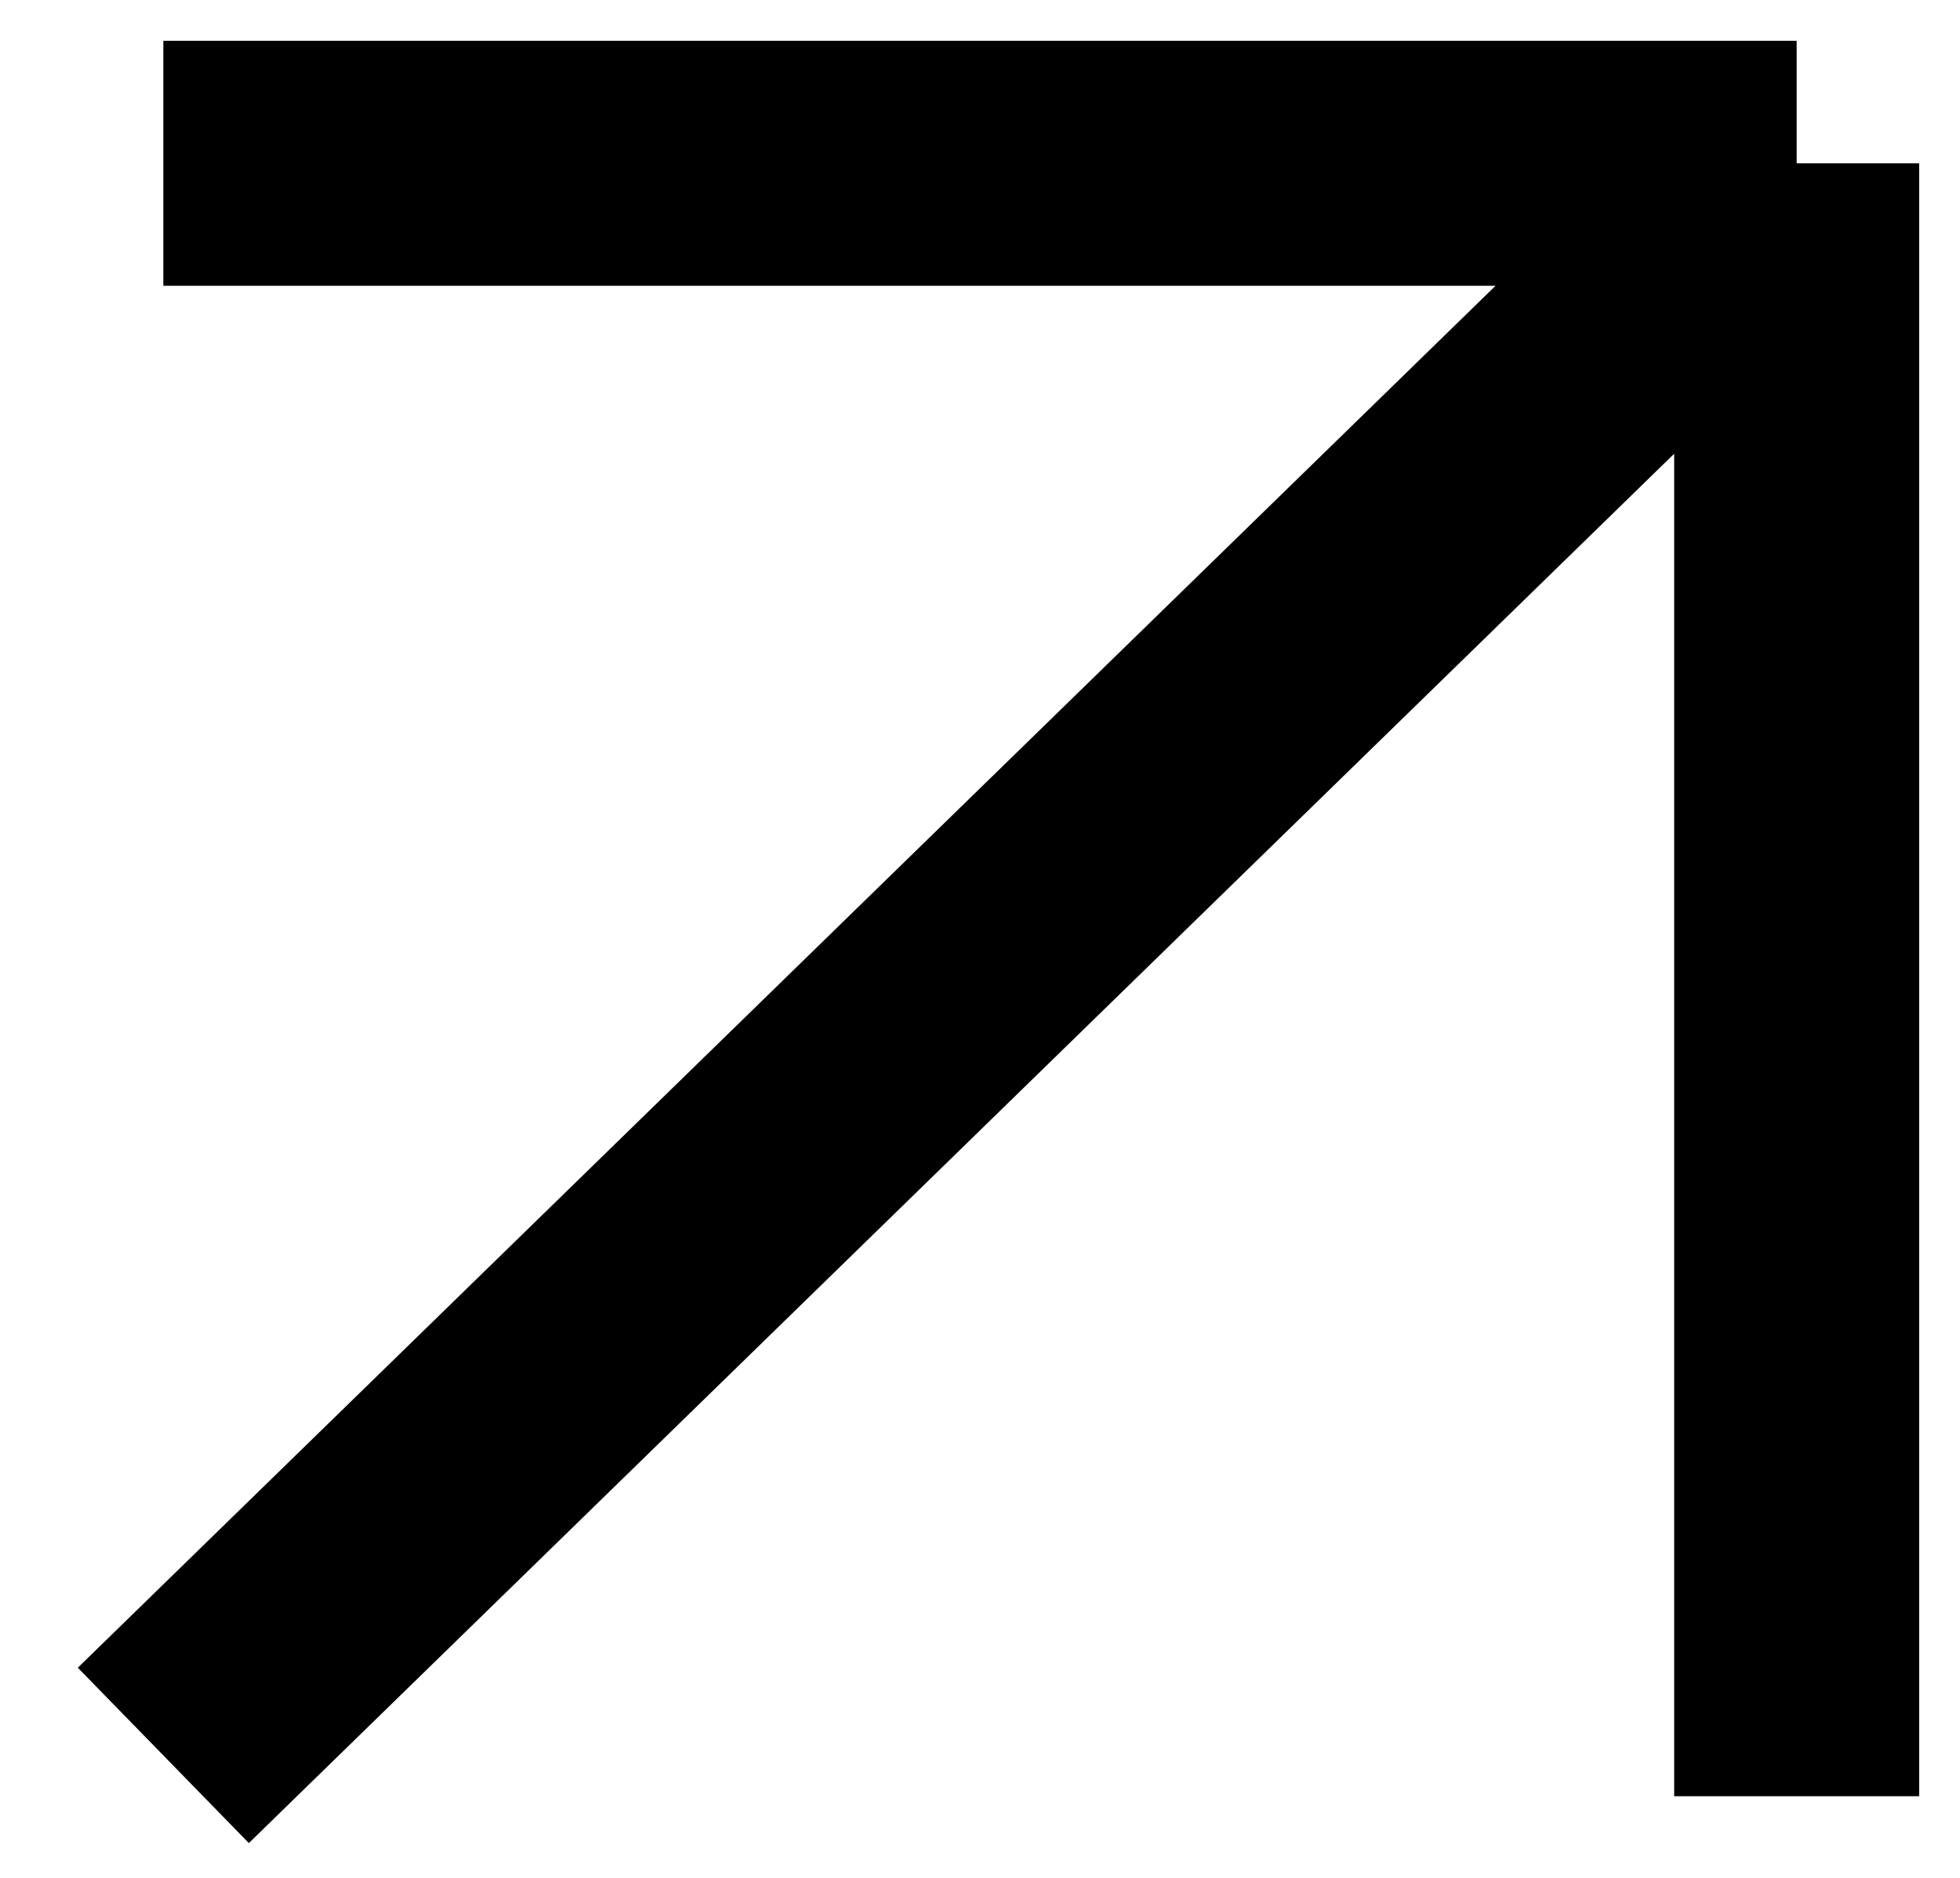 <?xml version="1.0" encoding="UTF-8"?> <svg xmlns="http://www.w3.org/2000/svg" width="24" height="23" viewBox="0 0 24 23" fill="none"><path d="M2 21.5L22 2M22 2H2M22 2V22" stroke="black" stroke-width="3"></path></svg> 